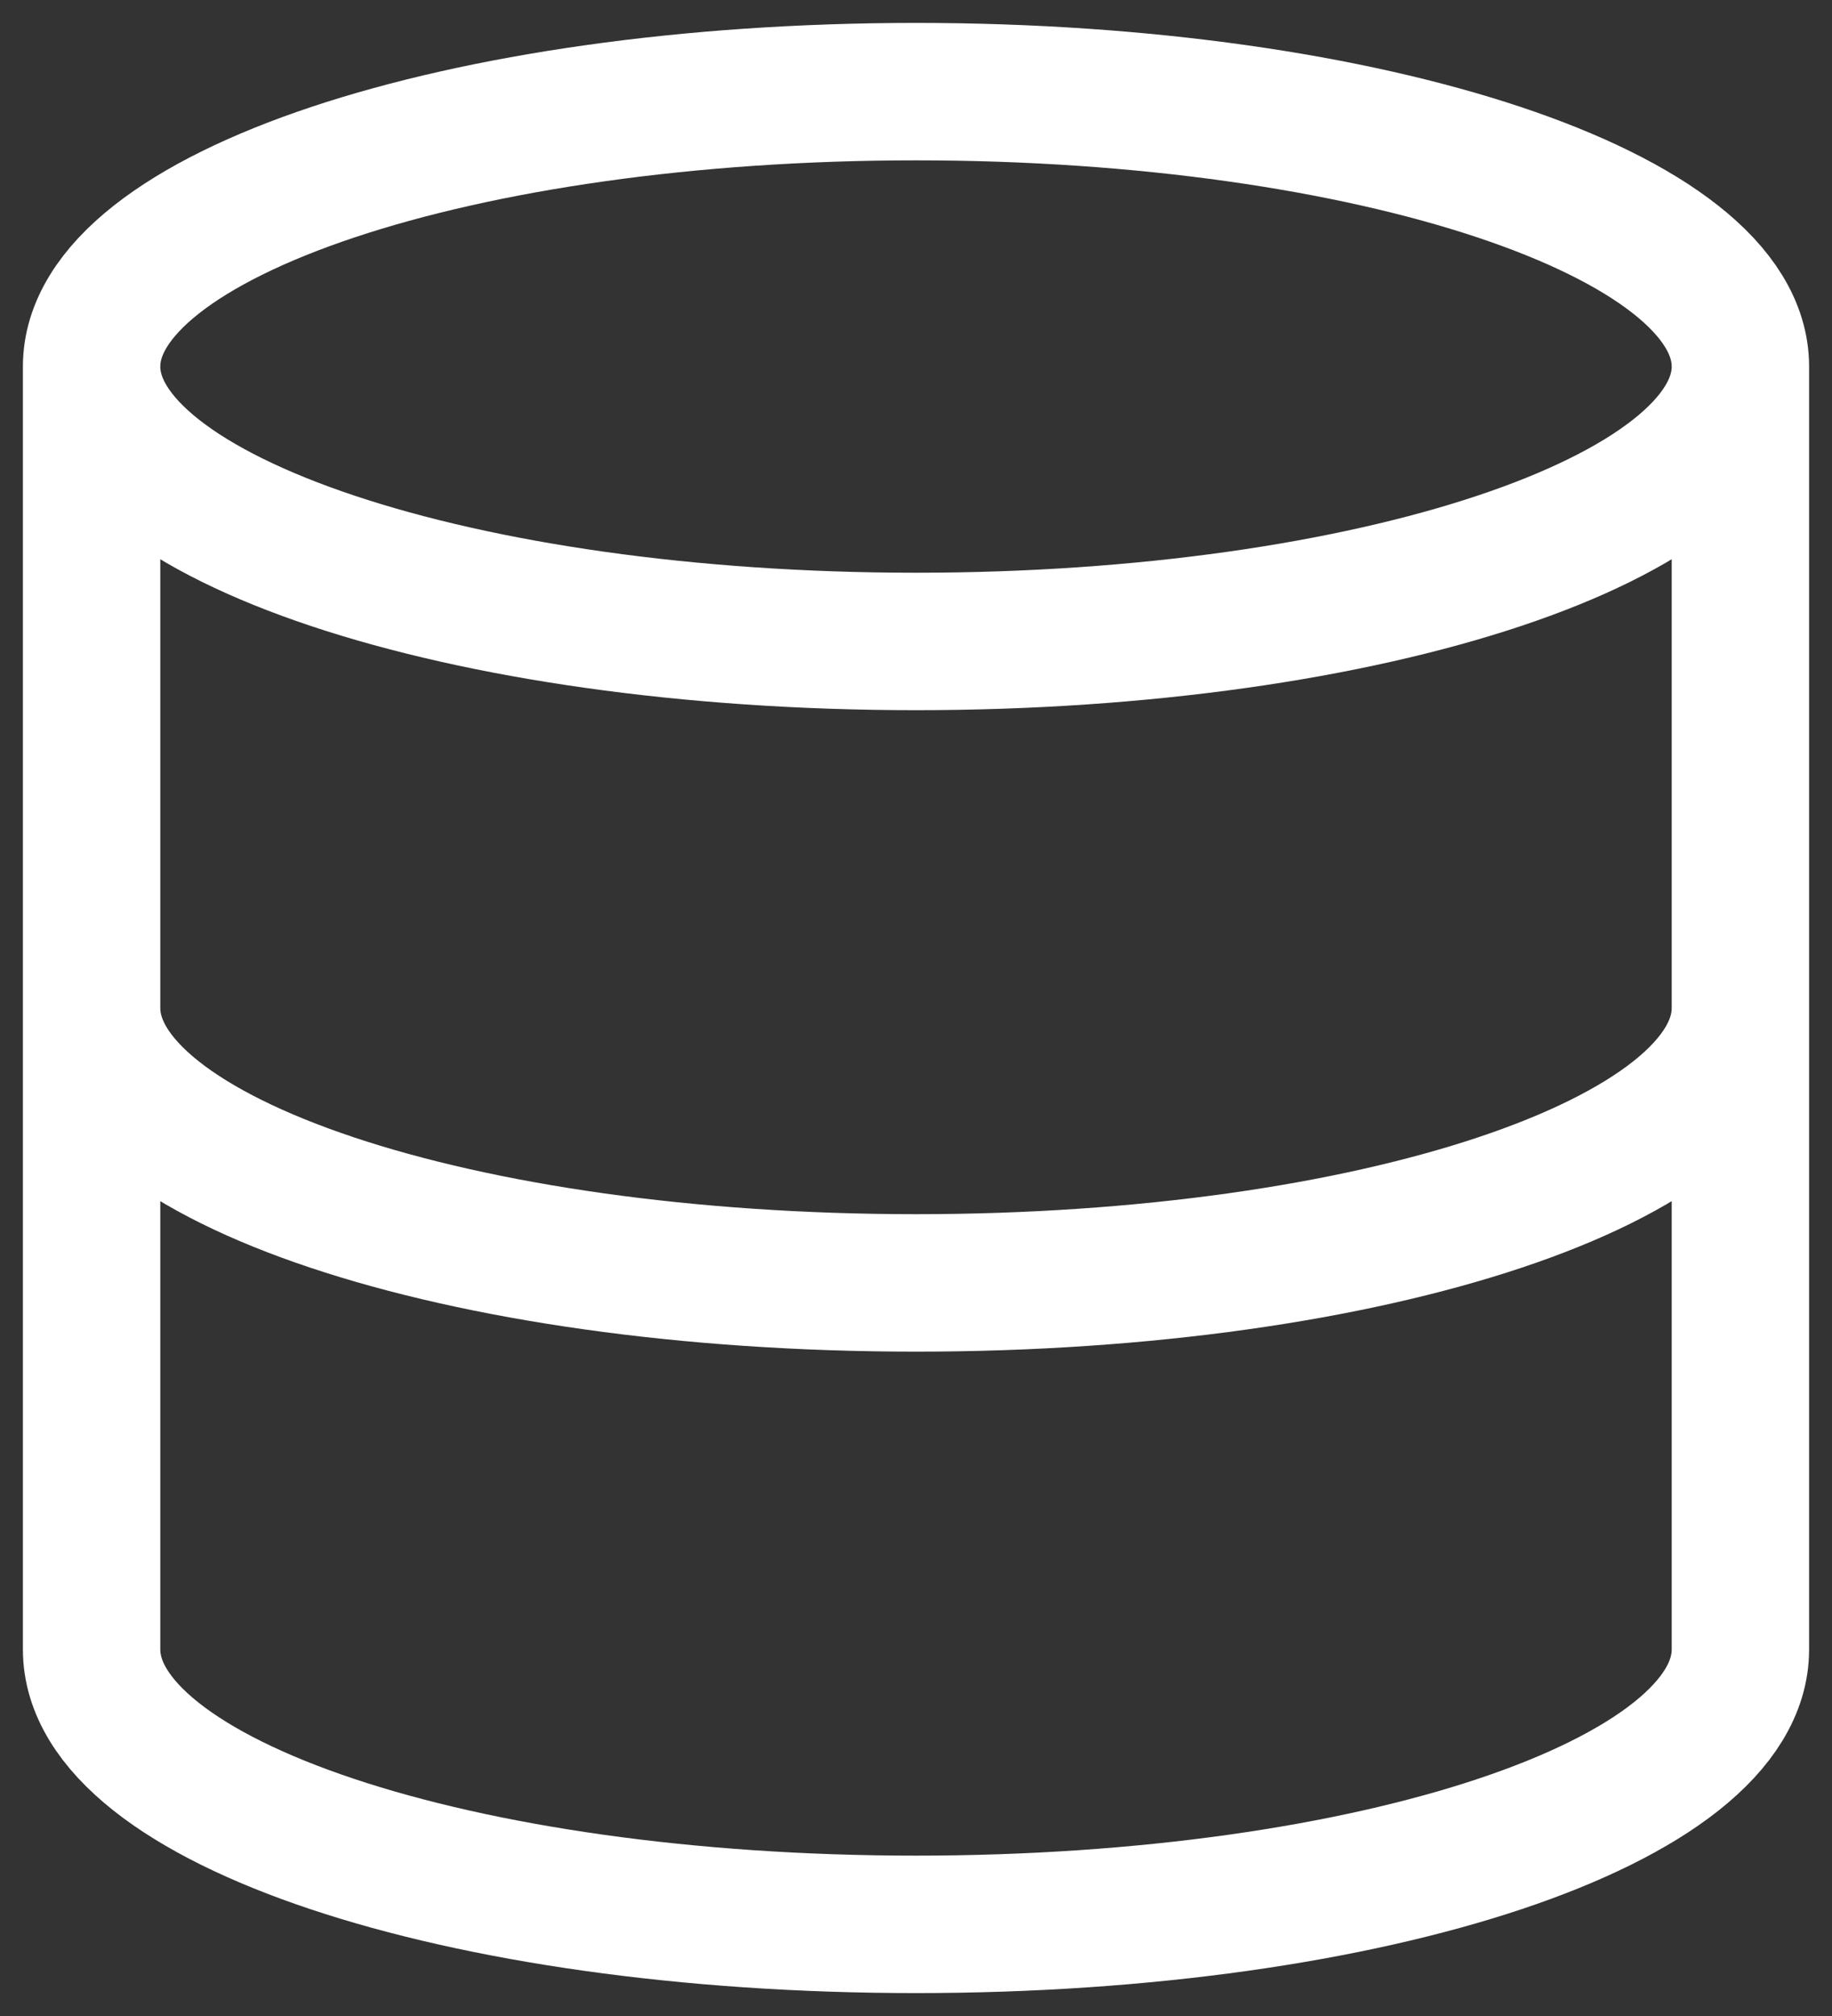 <svg width="20" height="22" viewBox="0 0 20 22" fill="none" xmlns="http://www.w3.org/2000/svg">
<rect x="0" y="0" width="20" height="22" fill="#333333" stroke="none"/>
<path d="M19 4C19 5.657 14.971 7 10 7C5.029 7 1 5.657 1 4M19 4C19 2.343 14.971 1 10 1C5.029 1 1 2.343 1 4M19 4V18C19 19.66 15 21 10 21C5 21 1 19.66 1 18V4M19 11C19 12.66 15 14 10 14C5 14 1 12.66 1 11" stroke="white" stroke-width="1.5" stroke-linecap="round" stroke-linejoin="round"/>
</svg>
